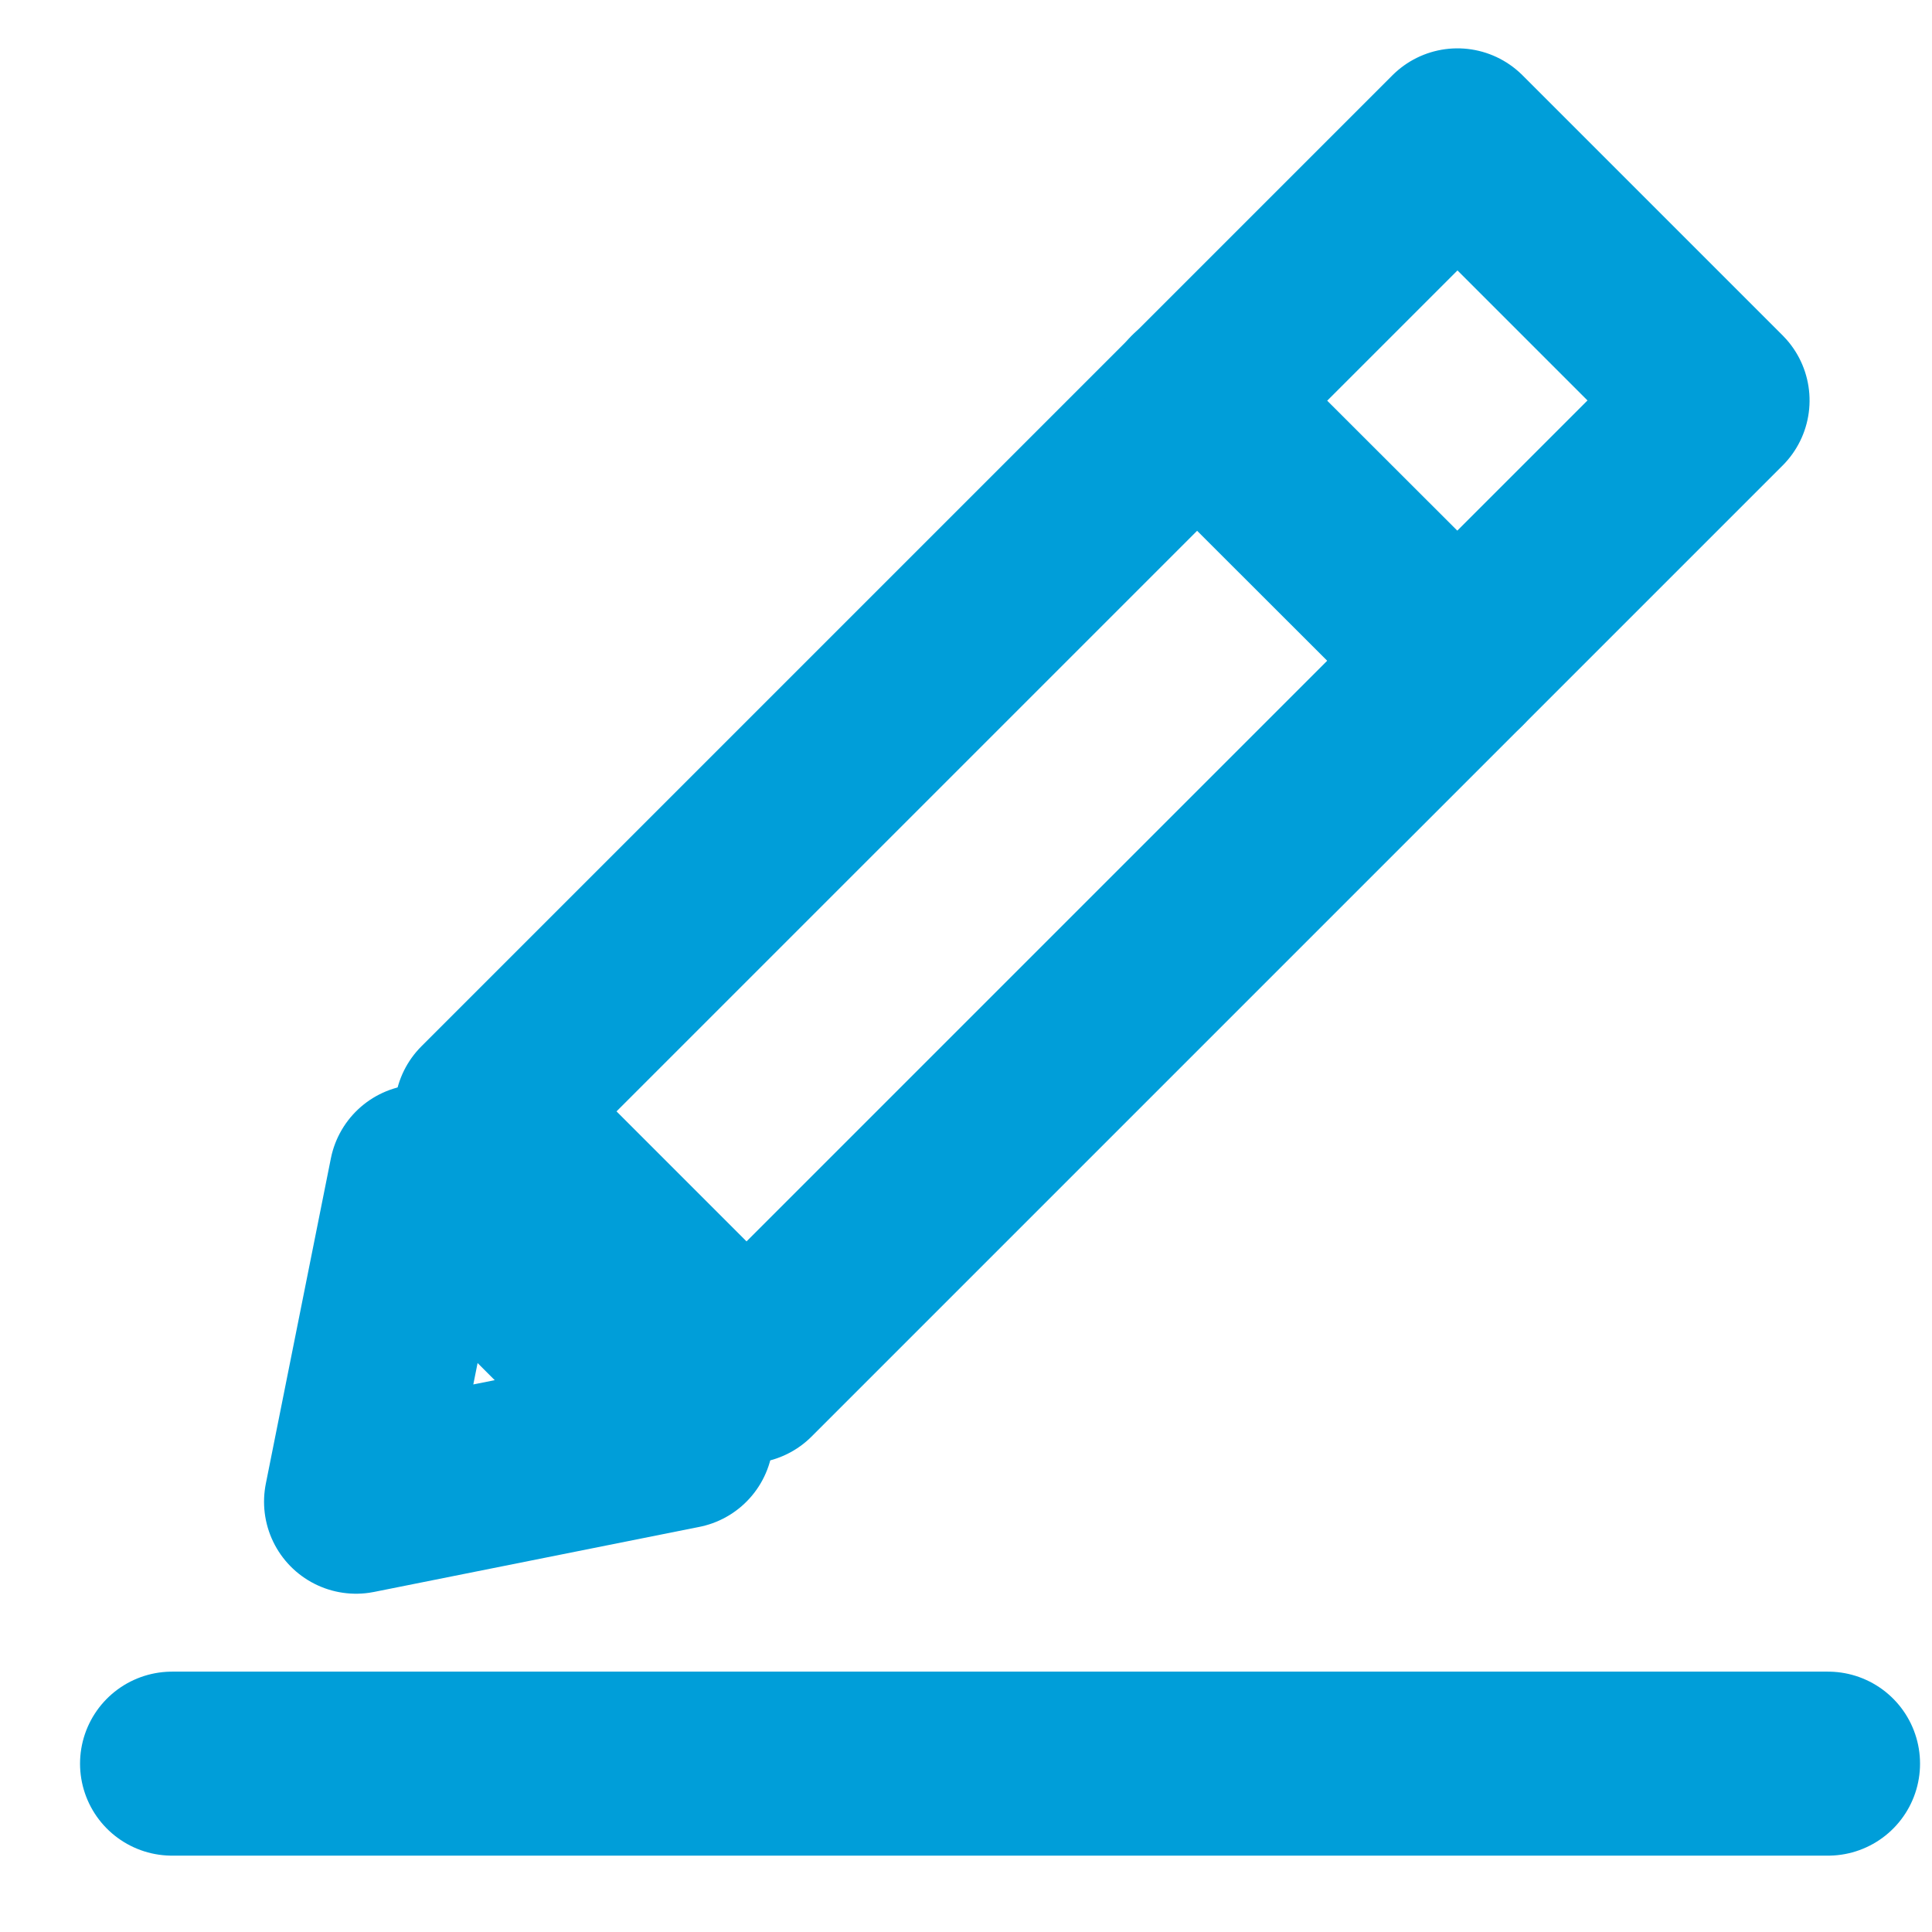 <svg version="1.1" xmlns="http://www.w3.org/2000/svg" width="21" height="21" viewBox="0 0 21 21" enable-background="new 0 0 21 21"><g fill="none" stroke="#009ed9" stroke-linejoin="round" stroke-linecap="round" stroke-width="2" stroke-miterlimit="10"><path transform="matrix(.707.707-.707.707 9.32-6.06)" d="M9.977.752H13.976V15.681H9.977z"/><path d="M13.01 4.354L15.84 7.181"/><path d="M3.87 16.323L4.577 12.787 7.406 15.616z"/><path d="M1.87 19.17H19.87"/></g></svg>